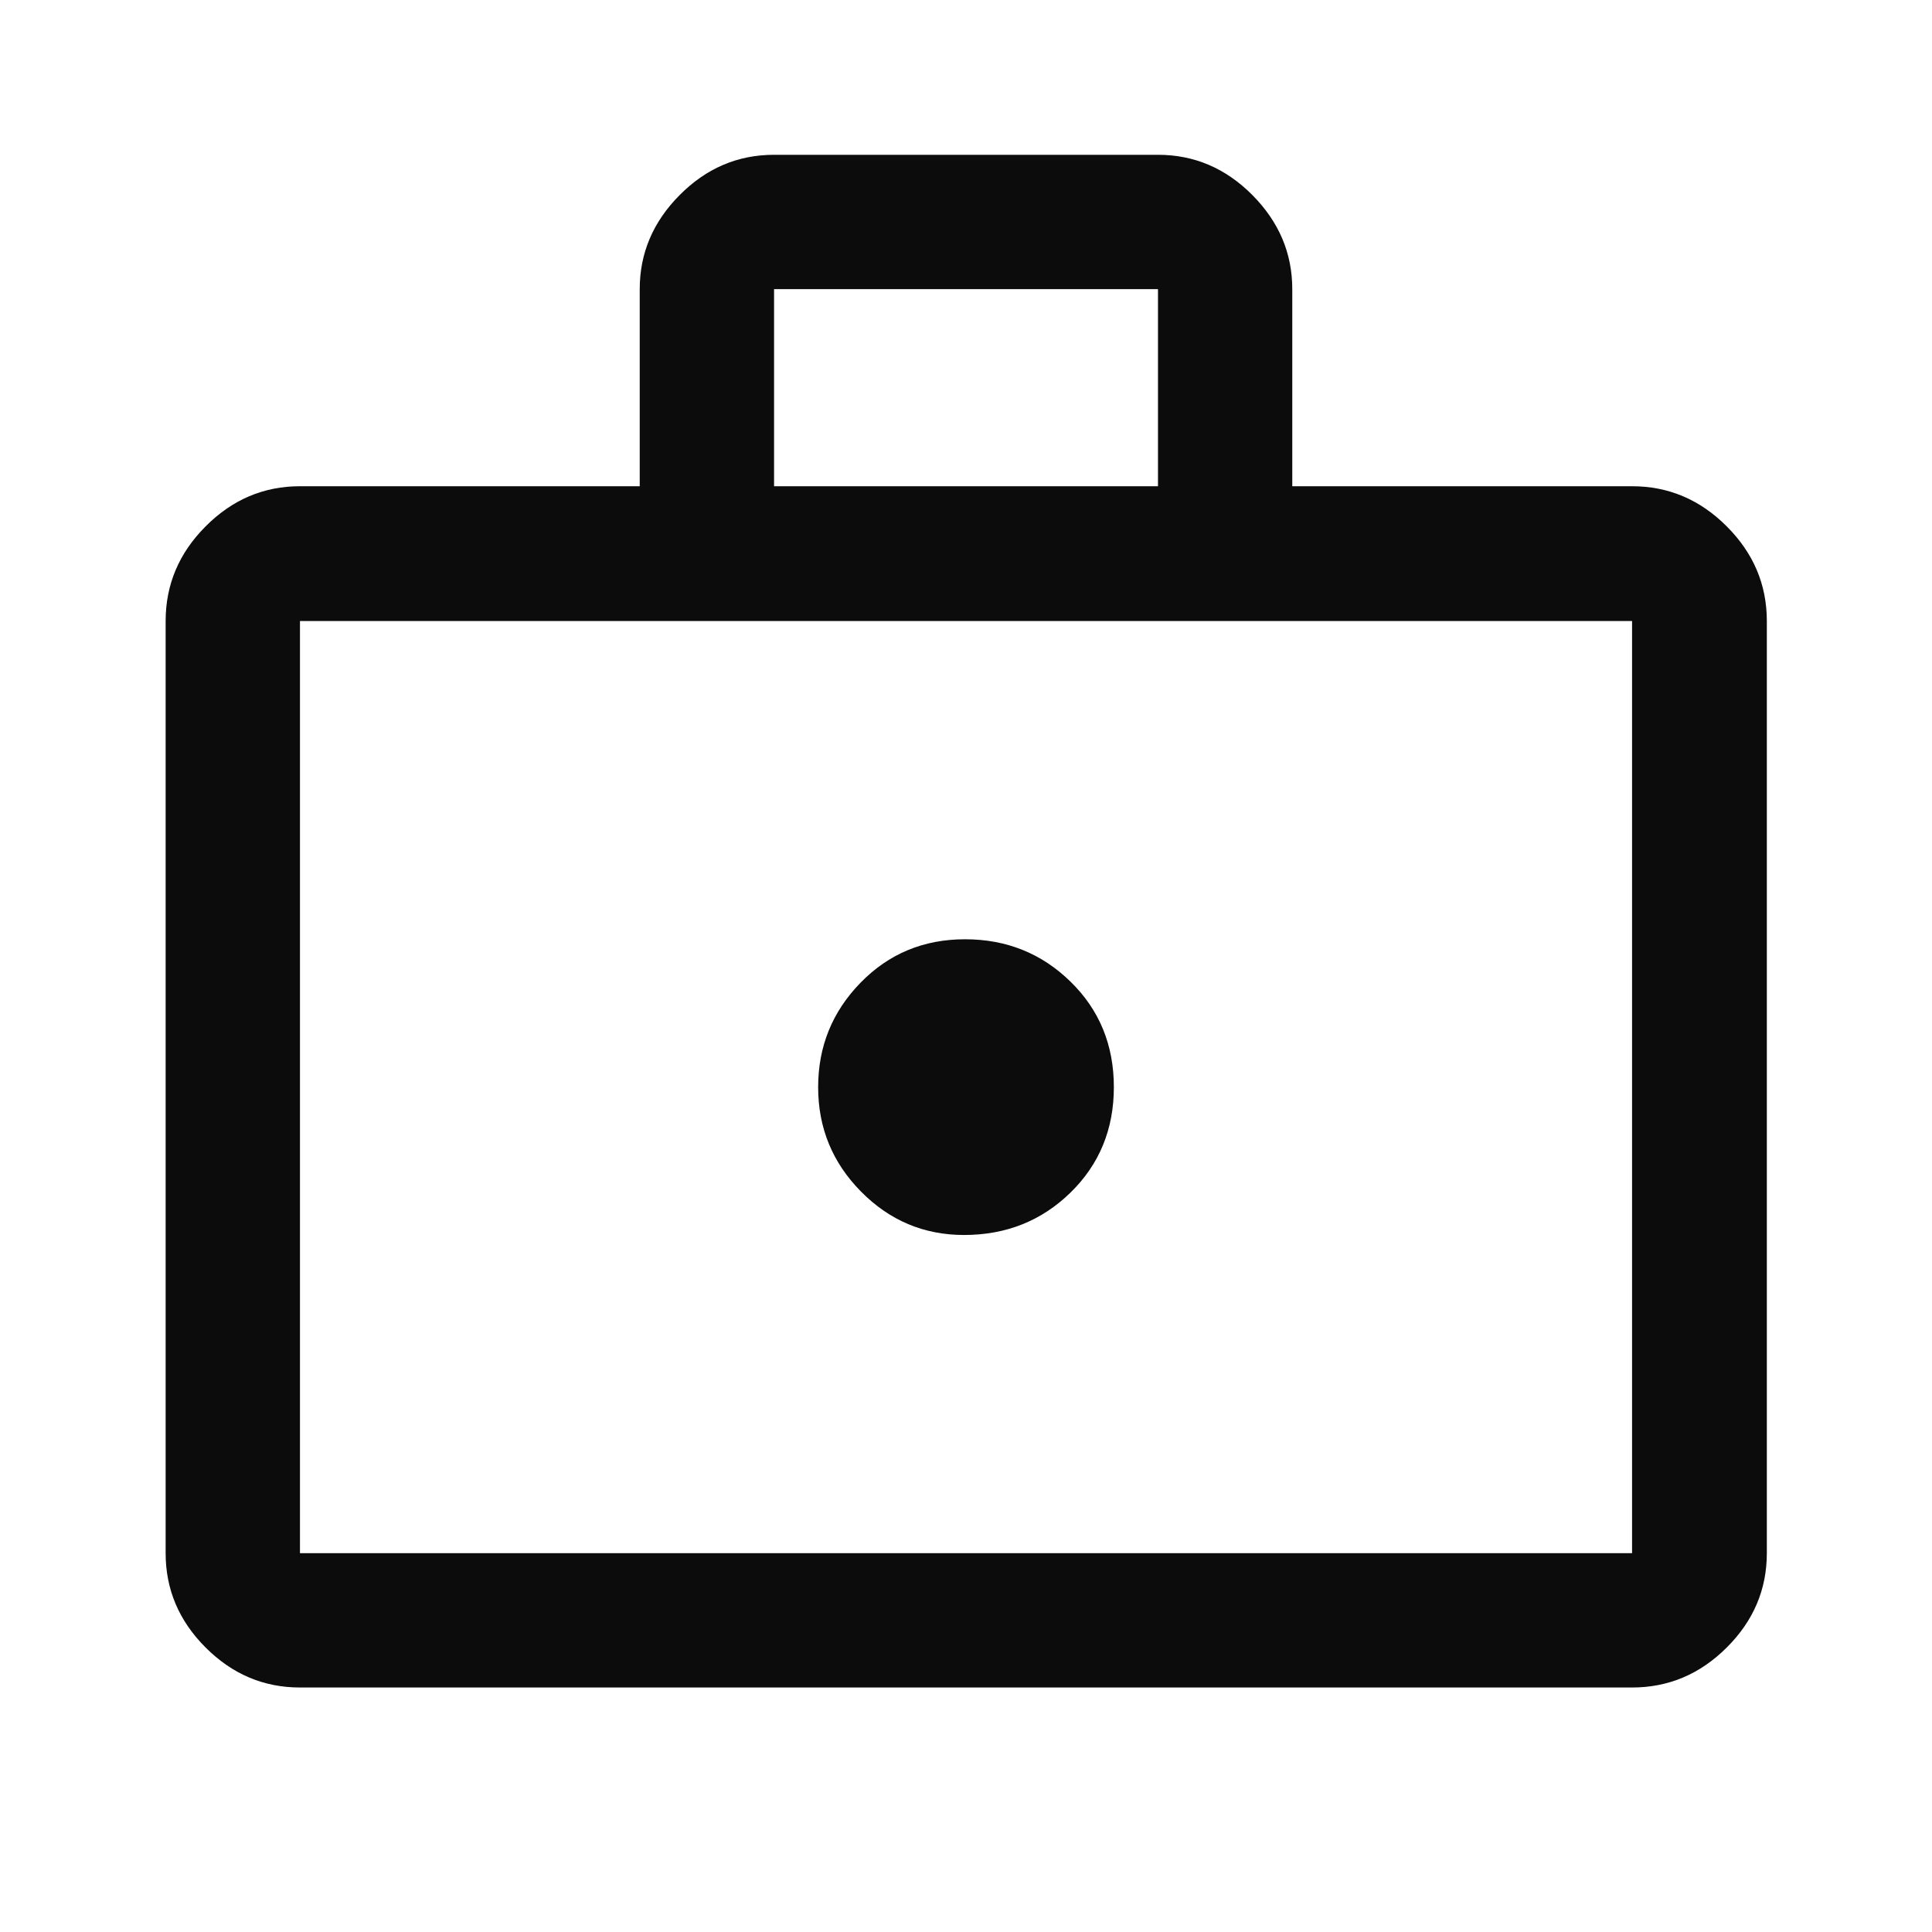 <svg width="49" height="49" viewBox="0 0 49 49" fill="none" xmlns="http://www.w3.org/2000/svg">
<path d="M24.45 31.322C25.517 31.322 26.417 30.963 27.15 30.247C27.884 29.53 28.25 28.638 28.25 27.572C28.25 26.505 27.884 25.613 27.15 24.896C26.417 24.18 25.525 23.822 24.475 23.822C23.425 23.822 22.542 24.189 21.825 24.924C21.108 25.659 20.75 26.542 20.75 27.574C20.75 28.606 21.113 29.488 21.837 30.221C22.562 30.955 23.433 31.322 24.45 31.322ZM7.608 42.799C6.688 42.799 5.89 42.461 5.215 41.785C4.539 41.11 4.201 40.312 4.201 39.392V15.751C4.201 14.828 4.539 14.027 5.215 13.35C5.89 12.671 6.688 12.332 7.608 12.332H16.225V7.333C16.225 6.421 16.563 5.625 17.239 4.946C17.914 4.266 18.712 3.926 19.632 3.926H29.369C30.289 3.926 31.086 4.266 31.762 4.946C32.437 5.625 32.775 6.421 32.775 7.333V12.332H41.393C42.316 12.332 43.117 12.671 43.794 13.35C44.472 14.027 44.811 14.828 44.811 15.751V39.392C44.811 40.312 44.472 41.11 43.794 41.785C43.117 42.461 42.316 42.799 41.393 42.799H7.608ZM7.608 39.392H41.393V15.751H7.608V39.392ZM19.632 12.332H29.369V7.333H19.632V12.332Z" fill="#0C0C0C"/>
</svg>
